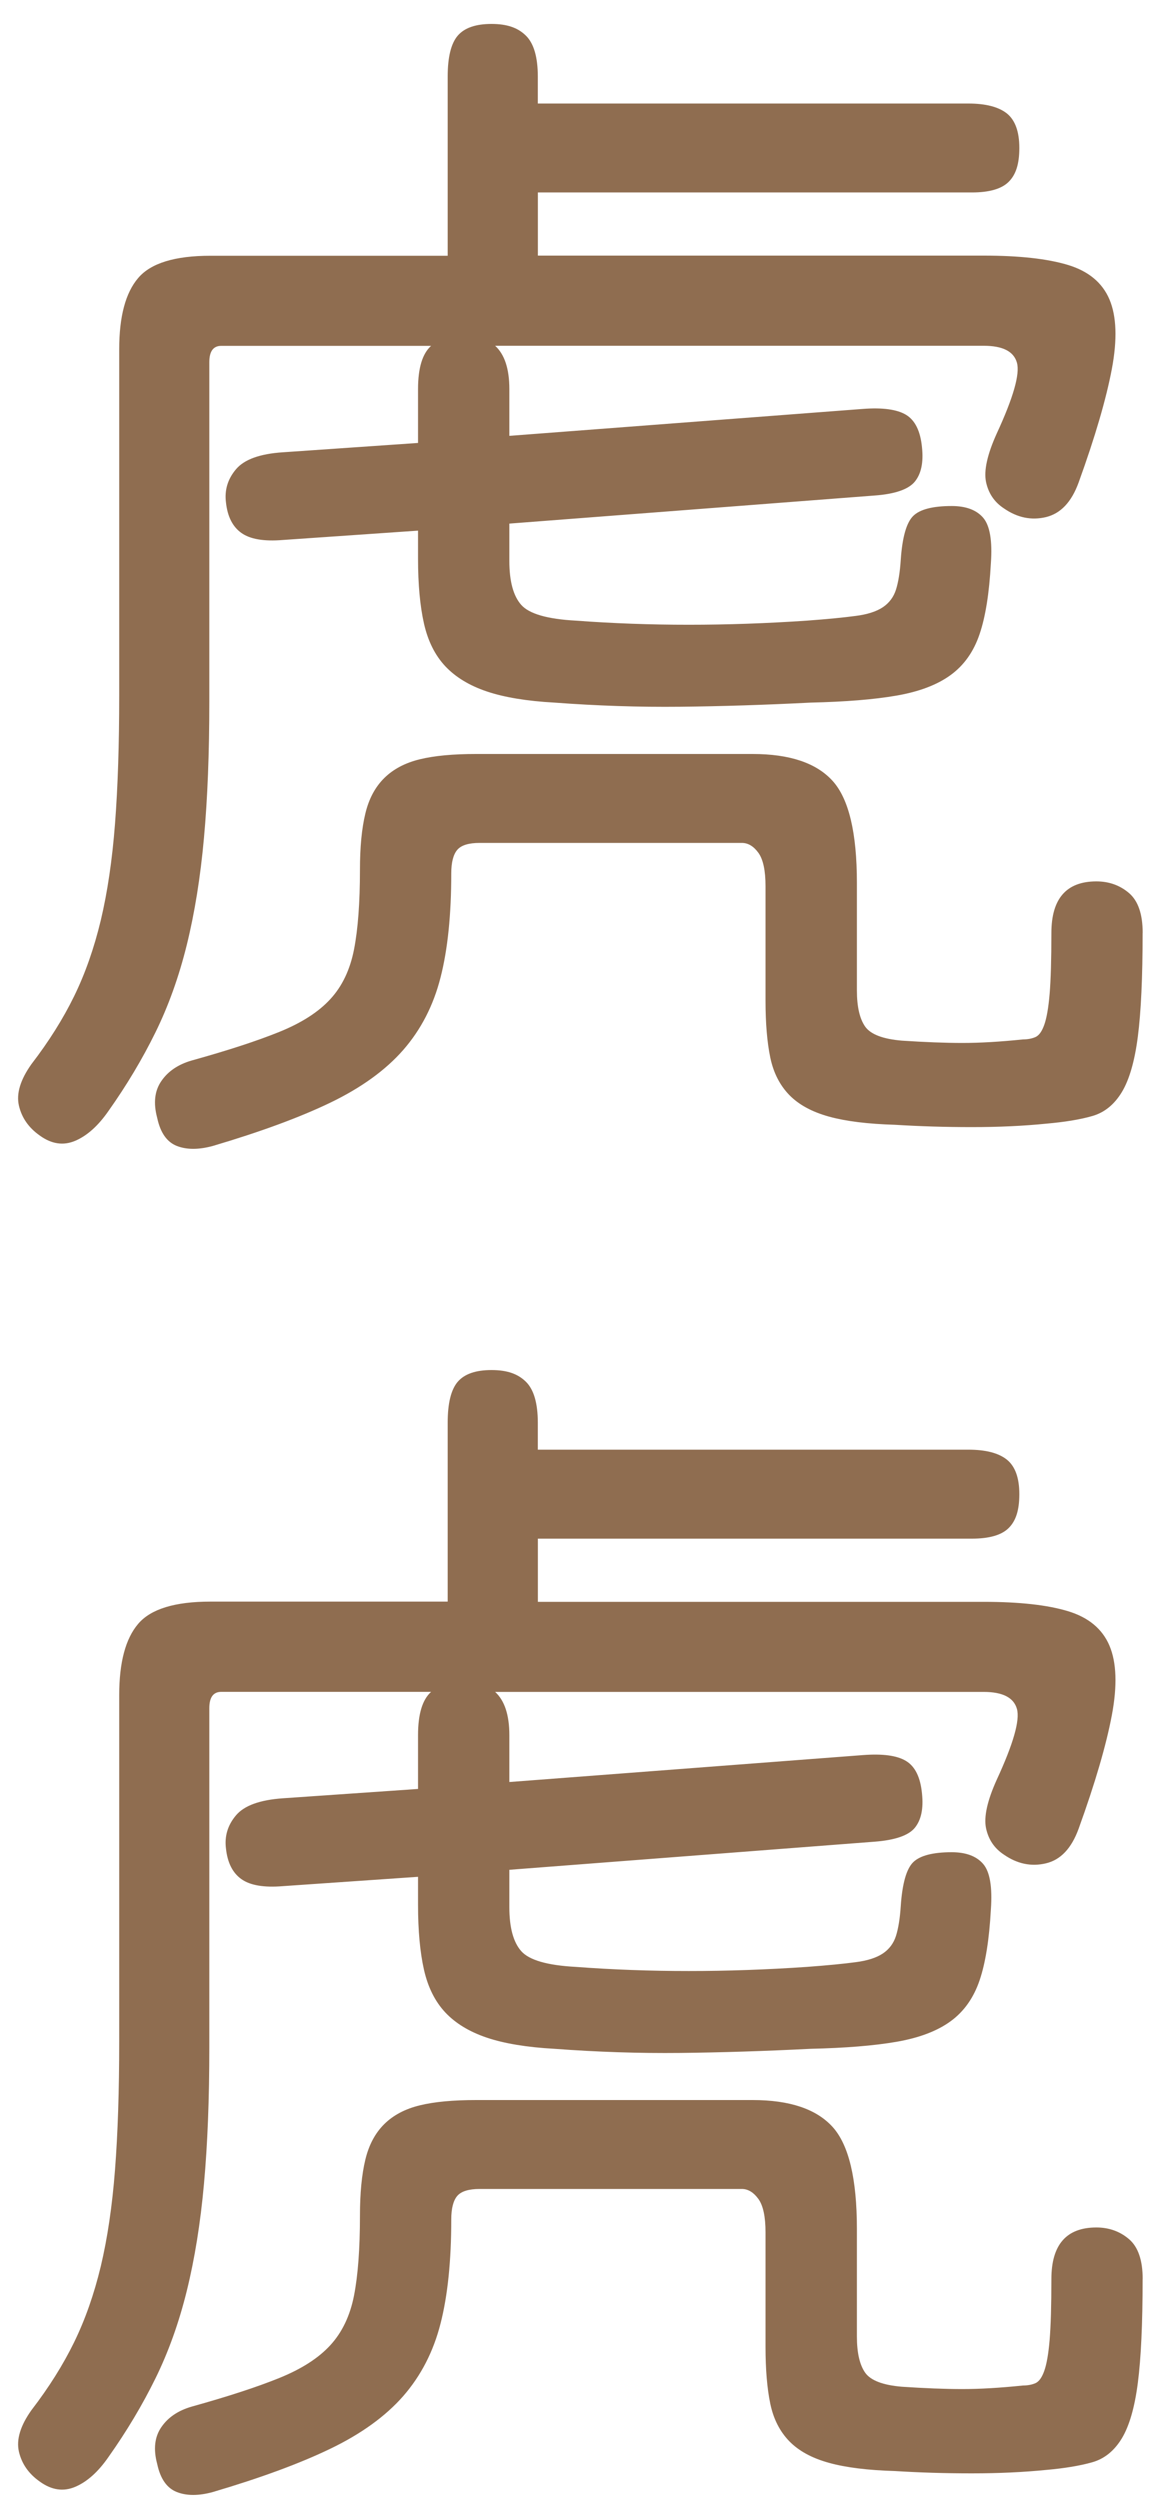 <svg xmlns="http://www.w3.org/2000/svg" fill="none" viewBox="0 0 40 87" height="87" width="40">
<path fill="#8F6D50" d="M15.585 2.667C15.585 1.989 15.702 1.513 15.935 1.241C16.169 0.969 16.56 0.833 17.111 0.833C17.663 0.833 18.033 0.969 18.309 1.241C18.585 1.513 18.723 1.989 18.723 2.667V3.603H33.709C34.314 3.603 34.761 3.719 35.052 3.948C35.34 4.18 35.486 4.58 35.486 5.149C35.486 5.719 35.361 6.086 35.113 6.33C34.866 6.575 34.439 6.698 33.834 6.698H18.725V8.896H34.248C35.486 8.896 36.464 9.005 37.179 9.221C37.894 9.438 38.376 9.838 38.624 10.422C38.871 11.007 38.9 11.815 38.706 12.845C38.511 13.877 38.129 15.194 37.549 16.796C37.301 17.476 36.923 17.873 36.413 17.997C35.902 18.118 35.415 18.017 34.947 17.692C34.618 17.476 34.411 17.171 34.327 16.776C34.245 16.383 34.368 15.819 34.7 15.086C35.277 13.837 35.512 13.016 35.402 12.623C35.292 12.23 34.907 12.034 34.245 12.034H17.237C17.566 12.334 17.732 12.835 17.732 13.54V15.169L30.035 14.232C30.722 14.179 31.225 14.247 31.541 14.436C31.858 14.628 32.044 15.005 32.098 15.577C32.152 16.093 32.07 16.486 31.851 16.758C31.631 17.03 31.161 17.194 30.446 17.246L17.732 18.223V19.525C17.732 20.23 17.87 20.741 18.145 21.051C18.421 21.363 19.054 21.547 20.045 21.6C22.606 21.791 25.289 21.791 28.095 21.6C28.81 21.547 29.374 21.492 29.788 21.436C30.201 21.384 30.515 21.28 30.737 21.132C30.957 20.983 31.11 20.779 31.192 20.52C31.273 20.263 31.33 19.916 31.358 19.483C31.411 18.697 31.557 18.186 31.792 17.956C32.024 17.727 32.473 17.611 33.132 17.611C33.627 17.611 33.992 17.747 34.227 18.019C34.46 18.291 34.552 18.82 34.495 19.608C34.439 20.641 34.309 21.462 34.102 22.071C33.895 22.683 33.559 23.156 33.091 23.496C32.624 23.836 31.996 24.073 31.212 24.209C30.428 24.345 29.43 24.425 28.22 24.453C26.624 24.534 25.11 24.582 23.678 24.597C22.246 24.612 20.788 24.564 19.302 24.453C18.34 24.4 17.553 24.269 16.948 24.065C16.343 23.861 15.861 23.569 15.503 23.189C15.146 22.809 14.898 22.313 14.76 21.703C14.622 21.091 14.553 20.339 14.553 19.445V18.468L9.848 18.793C9.187 18.848 8.707 18.765 8.403 18.548C8.099 18.332 7.92 17.979 7.867 17.491C7.811 17.058 7.928 16.67 8.217 16.33C8.505 15.99 9.049 15.793 9.848 15.741L14.553 15.416V13.542C14.553 12.809 14.704 12.308 15.008 12.037H7.701C7.425 12.037 7.287 12.228 7.287 12.606V24.413C7.287 26.203 7.226 27.787 7.101 29.157C6.978 30.527 6.777 31.771 6.503 32.884C6.228 33.997 5.863 35.014 5.408 35.938C4.954 36.86 4.41 37.771 3.777 38.665C3.419 39.181 3.034 39.526 2.62 39.703C2.207 39.879 1.796 39.819 1.382 39.519C0.997 39.247 0.757 38.902 0.659 38.481C0.562 38.061 0.708 37.58 1.094 37.036C1.699 36.248 2.194 35.462 2.579 34.674C2.965 33.886 3.274 33.005 3.509 32.028C3.741 31.05 3.907 29.93 4.004 28.668C4.101 27.407 4.15 25.919 4.15 24.209V12.157C4.15 11.017 4.369 10.191 4.811 9.675C5.25 9.158 6.09 8.901 7.328 8.901H15.585V2.667ZM39.778 32.471C39.778 34.017 39.722 35.218 39.612 36.074C39.502 36.93 39.316 37.575 39.055 38.008C38.792 38.441 38.45 38.721 38.024 38.842C37.597 38.965 37.066 39.05 36.436 39.106C35.637 39.187 34.771 39.227 33.834 39.227C32.897 39.227 32.004 39.199 31.151 39.146C30.214 39.118 29.451 39.025 28.861 38.862C28.268 38.698 27.809 38.449 27.477 38.109C27.148 37.769 26.926 37.336 26.816 36.807C26.706 36.278 26.65 35.618 26.65 34.833V30.841C26.65 30.298 26.568 29.912 26.402 29.681C26.236 29.452 26.045 29.336 25.825 29.336H16.701C16.315 29.336 16.055 29.416 15.917 29.58C15.779 29.744 15.71 30.016 15.71 30.393C15.71 31.834 15.587 33.04 15.337 34.017C15.089 34.994 14.655 35.835 14.038 36.542C13.42 37.248 12.572 37.859 11.5 38.376C10.428 38.892 9.064 39.393 7.412 39.882C6.917 40.017 6.498 40.017 6.154 39.882C5.809 39.745 5.582 39.421 5.472 38.904C5.334 38.388 5.383 37.96 5.618 37.623C5.85 37.283 6.202 37.046 6.669 36.91C7.936 36.558 8.954 36.225 9.725 35.913C10.496 35.601 11.089 35.221 11.5 34.772C11.914 34.324 12.187 33.747 12.325 33.042C12.462 32.337 12.531 31.413 12.531 30.273C12.531 29.484 12.593 28.835 12.718 28.318C12.84 27.802 13.062 27.389 13.379 27.077C13.695 26.765 14.109 26.548 14.617 26.425C15.125 26.301 15.779 26.241 16.578 26.241H26.198C27.492 26.241 28.419 26.553 28.986 27.178C29.55 27.802 29.831 28.983 29.831 30.721V34.468C29.831 35.037 29.928 35.457 30.119 35.729C30.311 36.001 30.74 36.162 31.399 36.218C32.195 36.27 32.897 36.298 33.505 36.298C34.112 36.298 34.812 36.258 35.611 36.175C35.777 36.175 35.92 36.147 36.045 36.094C36.17 36.039 36.272 35.898 36.354 35.666C36.436 35.434 36.5 35.077 36.541 34.586C36.581 34.097 36.602 33.392 36.602 32.468C36.602 31.275 37.125 30.675 38.169 30.675C38.608 30.675 38.989 30.811 39.306 31.083C39.622 31.355 39.78 31.816 39.78 32.468L39.778 32.471Z"></path>
<path fill="#8F6D50" d="M15.585 55.746V49.516C15.585 48.838 15.702 48.362 15.935 48.09C16.169 47.818 16.56 47.682 17.111 47.682C17.663 47.682 18.033 47.818 18.309 48.09C18.585 48.362 18.723 48.838 18.723 49.516V50.453H33.709C34.314 50.453 34.761 50.568 35.052 50.8C35.34 51.032 35.486 51.432 35.486 52.001C35.486 52.571 35.361 52.938 35.113 53.182C34.866 53.427 34.439 53.55 33.834 53.55H18.725V55.749H34.248C35.486 55.749 36.464 55.857 37.179 56.074C37.894 56.29 38.376 56.691 38.624 57.275C38.871 57.859 38.9 58.668 38.706 59.698C38.511 60.73 38.129 62.047 37.549 63.649C37.301 64.329 36.923 64.73 36.413 64.85C35.902 64.971 35.415 64.871 34.947 64.546C34.618 64.329 34.411 64.024 34.327 63.629C34.245 63.236 34.368 62.672 34.7 61.939C35.277 60.69 35.512 59.869 35.402 59.476C35.292 59.083 34.907 58.884 34.245 58.884H17.237C17.566 59.184 17.732 59.685 17.732 60.39V62.02L30.035 61.083C30.722 61.03 31.225 61.095 31.541 61.287C31.858 61.478 32.044 61.856 32.098 62.428C32.152 62.944 32.07 63.337 31.851 63.609C31.631 63.881 31.161 64.042 30.446 64.097L17.732 65.075V66.379C17.732 67.084 17.87 67.593 18.145 67.905C18.421 68.218 19.054 68.401 20.045 68.454C22.606 68.646 25.289 68.646 28.095 68.454C28.81 68.401 29.374 68.346 29.788 68.29C30.201 68.238 30.515 68.134 30.737 67.986C30.957 67.837 31.11 67.633 31.192 67.374C31.273 67.117 31.33 66.769 31.358 66.336C31.411 65.55 31.557 65.039 31.792 64.81C32.027 64.581 32.473 64.463 33.132 64.463C33.627 64.463 33.992 64.599 34.227 64.871C34.46 65.142 34.552 65.671 34.495 66.46C34.439 67.492 34.309 68.313 34.102 68.923C33.895 69.532 33.559 70.008 33.091 70.348C32.624 70.688 31.996 70.925 31.212 71.061C30.428 71.197 29.43 71.277 28.22 71.305C26.624 71.386 25.11 71.433 23.678 71.449C22.246 71.464 20.788 71.416 19.302 71.305C18.34 71.252 17.553 71.121 16.948 70.917C16.343 70.713 15.861 70.421 15.503 70.041C15.146 69.66 14.898 69.164 14.76 68.555C14.622 67.943 14.553 67.19 14.553 66.296V65.319L9.848 65.644C9.187 65.699 8.707 65.616 8.403 65.399C8.099 65.183 7.92 64.83 7.867 64.339C7.811 63.906 7.928 63.518 8.217 63.178C8.505 62.838 9.049 62.642 9.848 62.586L14.553 62.261V60.388C14.553 59.655 14.704 59.154 15.008 58.882H7.701C7.425 58.882 7.287 59.073 7.287 59.451V71.26C7.287 73.05 7.226 74.632 7.101 76.004C6.978 77.374 6.777 78.618 6.503 79.729C6.228 80.842 5.863 81.86 5.408 82.784C4.954 83.706 4.41 84.617 3.777 85.511C3.419 86.028 3.034 86.373 2.62 86.549C2.207 86.725 1.796 86.665 1.382 86.365C0.997 86.093 0.757 85.748 0.659 85.328C0.562 84.907 0.708 84.423 1.094 83.882C1.699 83.094 2.194 82.308 2.579 81.52C2.965 80.731 3.274 79.85 3.509 78.873C3.741 77.896 3.907 76.775 4.004 75.513C4.101 74.252 4.15 72.766 4.15 71.053V58.998C4.15 57.857 4.369 57.031 4.811 56.514C5.25 55.998 6.09 55.741 7.328 55.741H15.585V55.746ZM39.778 79.324C39.778 80.87 39.722 82.074 39.612 82.927C39.502 83.784 39.316 84.428 39.055 84.862C38.792 85.295 38.45 85.574 38.024 85.695C37.597 85.816 37.066 85.904 36.436 85.96C35.637 86.04 34.771 86.081 33.834 86.081C32.897 86.081 32.004 86.053 31.151 86C30.214 85.972 29.451 85.879 28.861 85.715C28.268 85.552 27.809 85.302 27.477 84.962C27.148 84.622 26.926 84.189 26.816 83.658C26.706 83.129 26.65 82.469 26.65 81.683V77.692C26.65 77.148 26.568 76.762 26.402 76.531C26.236 76.302 26.045 76.183 25.825 76.183H16.701C16.315 76.183 16.055 76.264 15.917 76.427C15.779 76.591 15.71 76.863 15.71 77.241C15.71 78.679 15.587 79.888 15.337 80.865C15.089 81.842 14.655 82.683 14.038 83.391C13.42 84.096 12.572 84.708 11.5 85.224C10.428 85.741 9.064 86.242 7.412 86.73C6.917 86.866 6.498 86.866 6.154 86.73C5.809 86.594 5.582 86.269 5.472 85.753C5.334 85.237 5.383 84.809 5.618 84.471C5.85 84.131 6.202 83.895 6.669 83.759C7.936 83.406 8.954 83.074 9.725 82.761C10.496 82.449 11.089 82.069 11.5 81.62C11.911 81.172 12.187 80.595 12.325 79.89C12.462 79.185 12.531 78.261 12.531 77.12C12.531 76.334 12.593 75.682 12.718 75.166C12.84 74.652 13.062 74.237 13.379 73.924C13.695 73.612 14.109 73.395 14.617 73.272C15.125 73.148 15.779 73.088 16.578 73.088H26.198C27.492 73.088 28.419 73.4 28.986 74.025C29.55 74.65 29.831 75.831 29.831 77.568V81.316C29.831 81.885 29.928 82.305 30.119 82.577C30.311 82.849 30.74 83.011 31.399 83.066C32.195 83.119 32.897 83.147 33.505 83.147C34.112 83.147 34.812 83.106 35.611 83.023C35.777 83.023 35.92 82.996 36.045 82.943C36.17 82.887 36.272 82.746 36.354 82.514C36.436 82.283 36.5 81.925 36.541 81.434C36.581 80.945 36.602 80.24 36.602 79.316C36.602 78.122 37.125 77.523 38.169 77.523C38.608 77.523 38.989 77.659 39.306 77.931C39.622 78.203 39.78 78.664 39.78 79.316L39.778 79.324Z"></path>
</svg>
